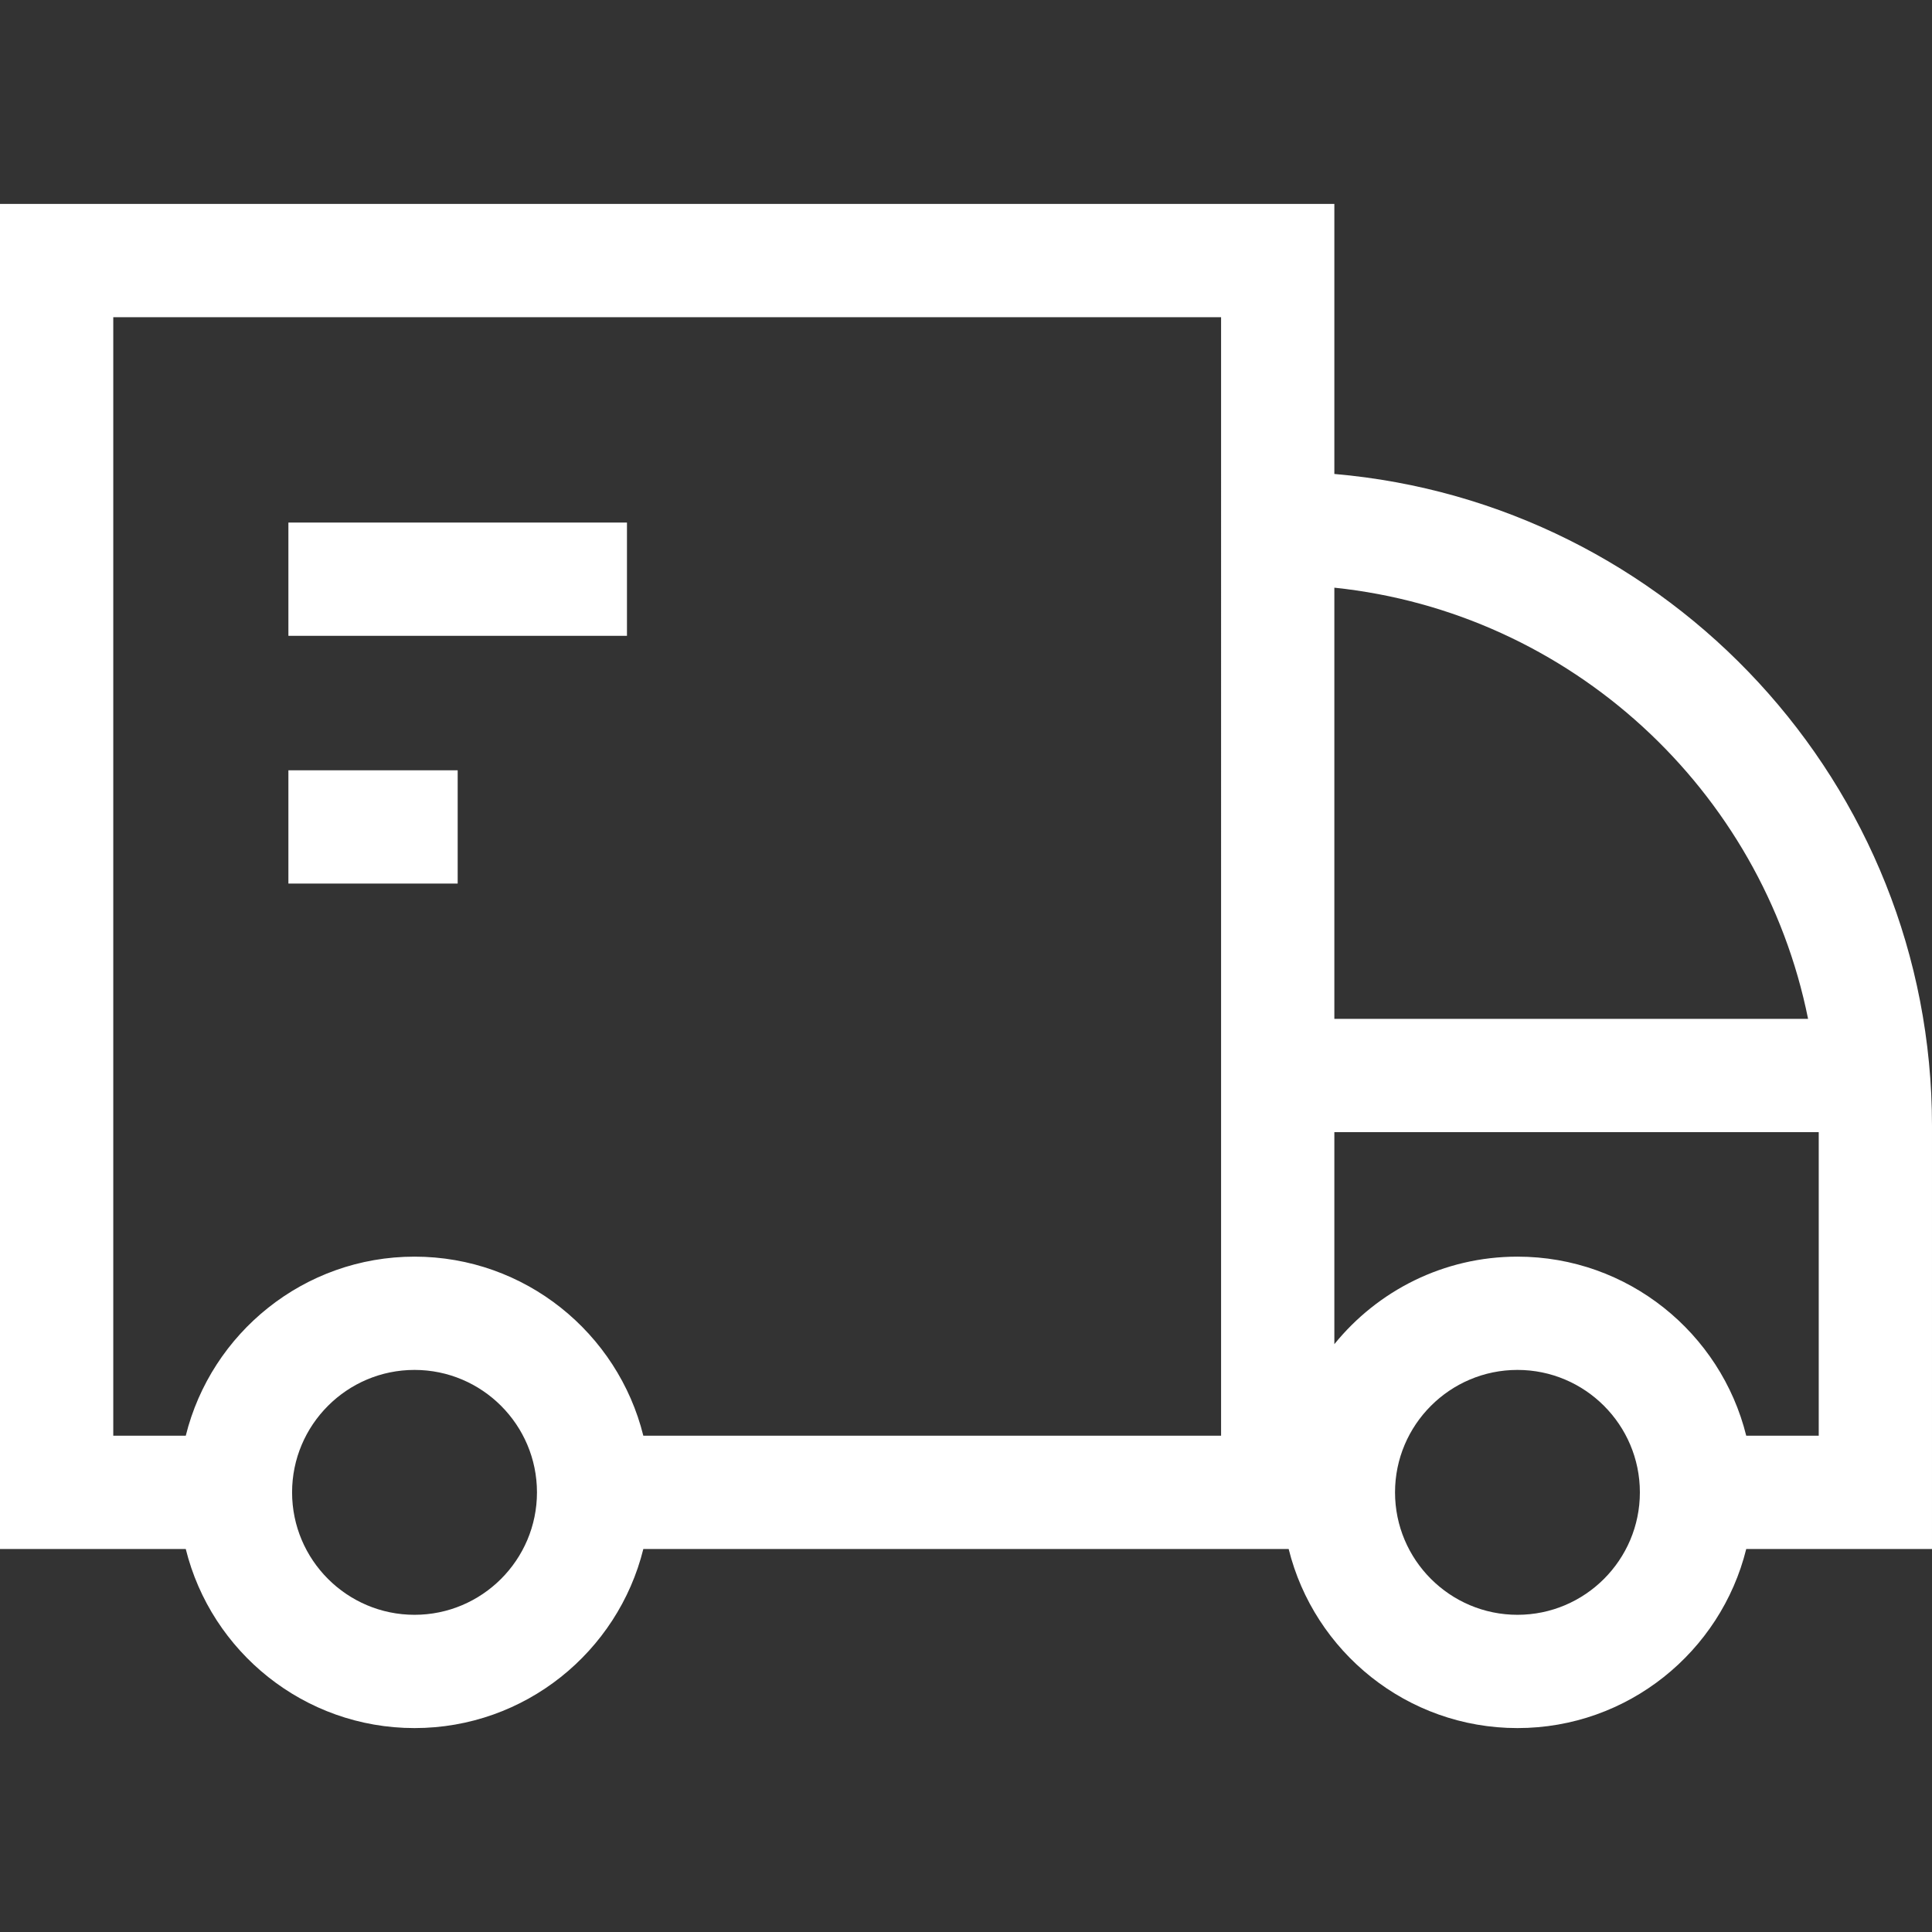 <?xml version="1.0"?>
<svg xmlns="http://www.w3.org/2000/svg" id="Capa_1" enable-background="new 0 0 511.7 511.7" height="512px" viewBox="0 0 511.7 511.7" width="512px"><rect x="0" y="0" width="511.7" height="511.7" fill="#333333" stroke="none"/><g><path d="m353.41 125.53v-71.52h-353.41v356.25h49.2c6.73 27.2 31.34 47.43 60.59 47.43 29.26 0 53.86-20.23 60.6-47.43h170.92c6.74 27.2 31.34 47.43 60.6 47.43 29.25 0 53.86-20.23 60.59-47.43h49.2v-112.1c0-90.5-69.73-165-158.29-172.63zm-243.62 302.16c-17.88 0-32.43-14.55-32.43-32.43s14.55-32.43 32.43-32.43 32.43 14.55 32.43 32.43-14.55 32.43-32.43 32.43zm213.62-47.43h-153.02c-6.74-27.2-31.35-47.43-60.6-47.43s-53.85 20.23-60.59 47.43h-19.2v-296.25h293.41zm30-224.61c62.56 6.54 113.26 53.49 125.47 114.2h-125.47zm48.5 272.04c-17.88 0-32.43-14.55-32.43-32.43s14.55-32.43 32.43-32.43 32.42 14.55 32.42 32.43-14.54 32.43-32.42 32.43zm79.79-47.43h-19.2c-6.73-27.2-31.34-47.43-60.59-47.43-19.57 0-37.05 9.05-48.5 23.18v-56.16h128.29z" data-original="#000000" class="active-path" data-old_color="#000000" fill="#FFFFFF"/><path d="m76.385 138.401h89.67v30h-89.67z" data-original="#000000" class="active-path" data-old_color="#000000" fill="#FFFFFF"/><path d="m76.385 204.017h44.834v30h-44.834z" data-original="#000000" class="active-path" data-old_color="#000000" fill="#FFFFFF"/></g> </svg>
